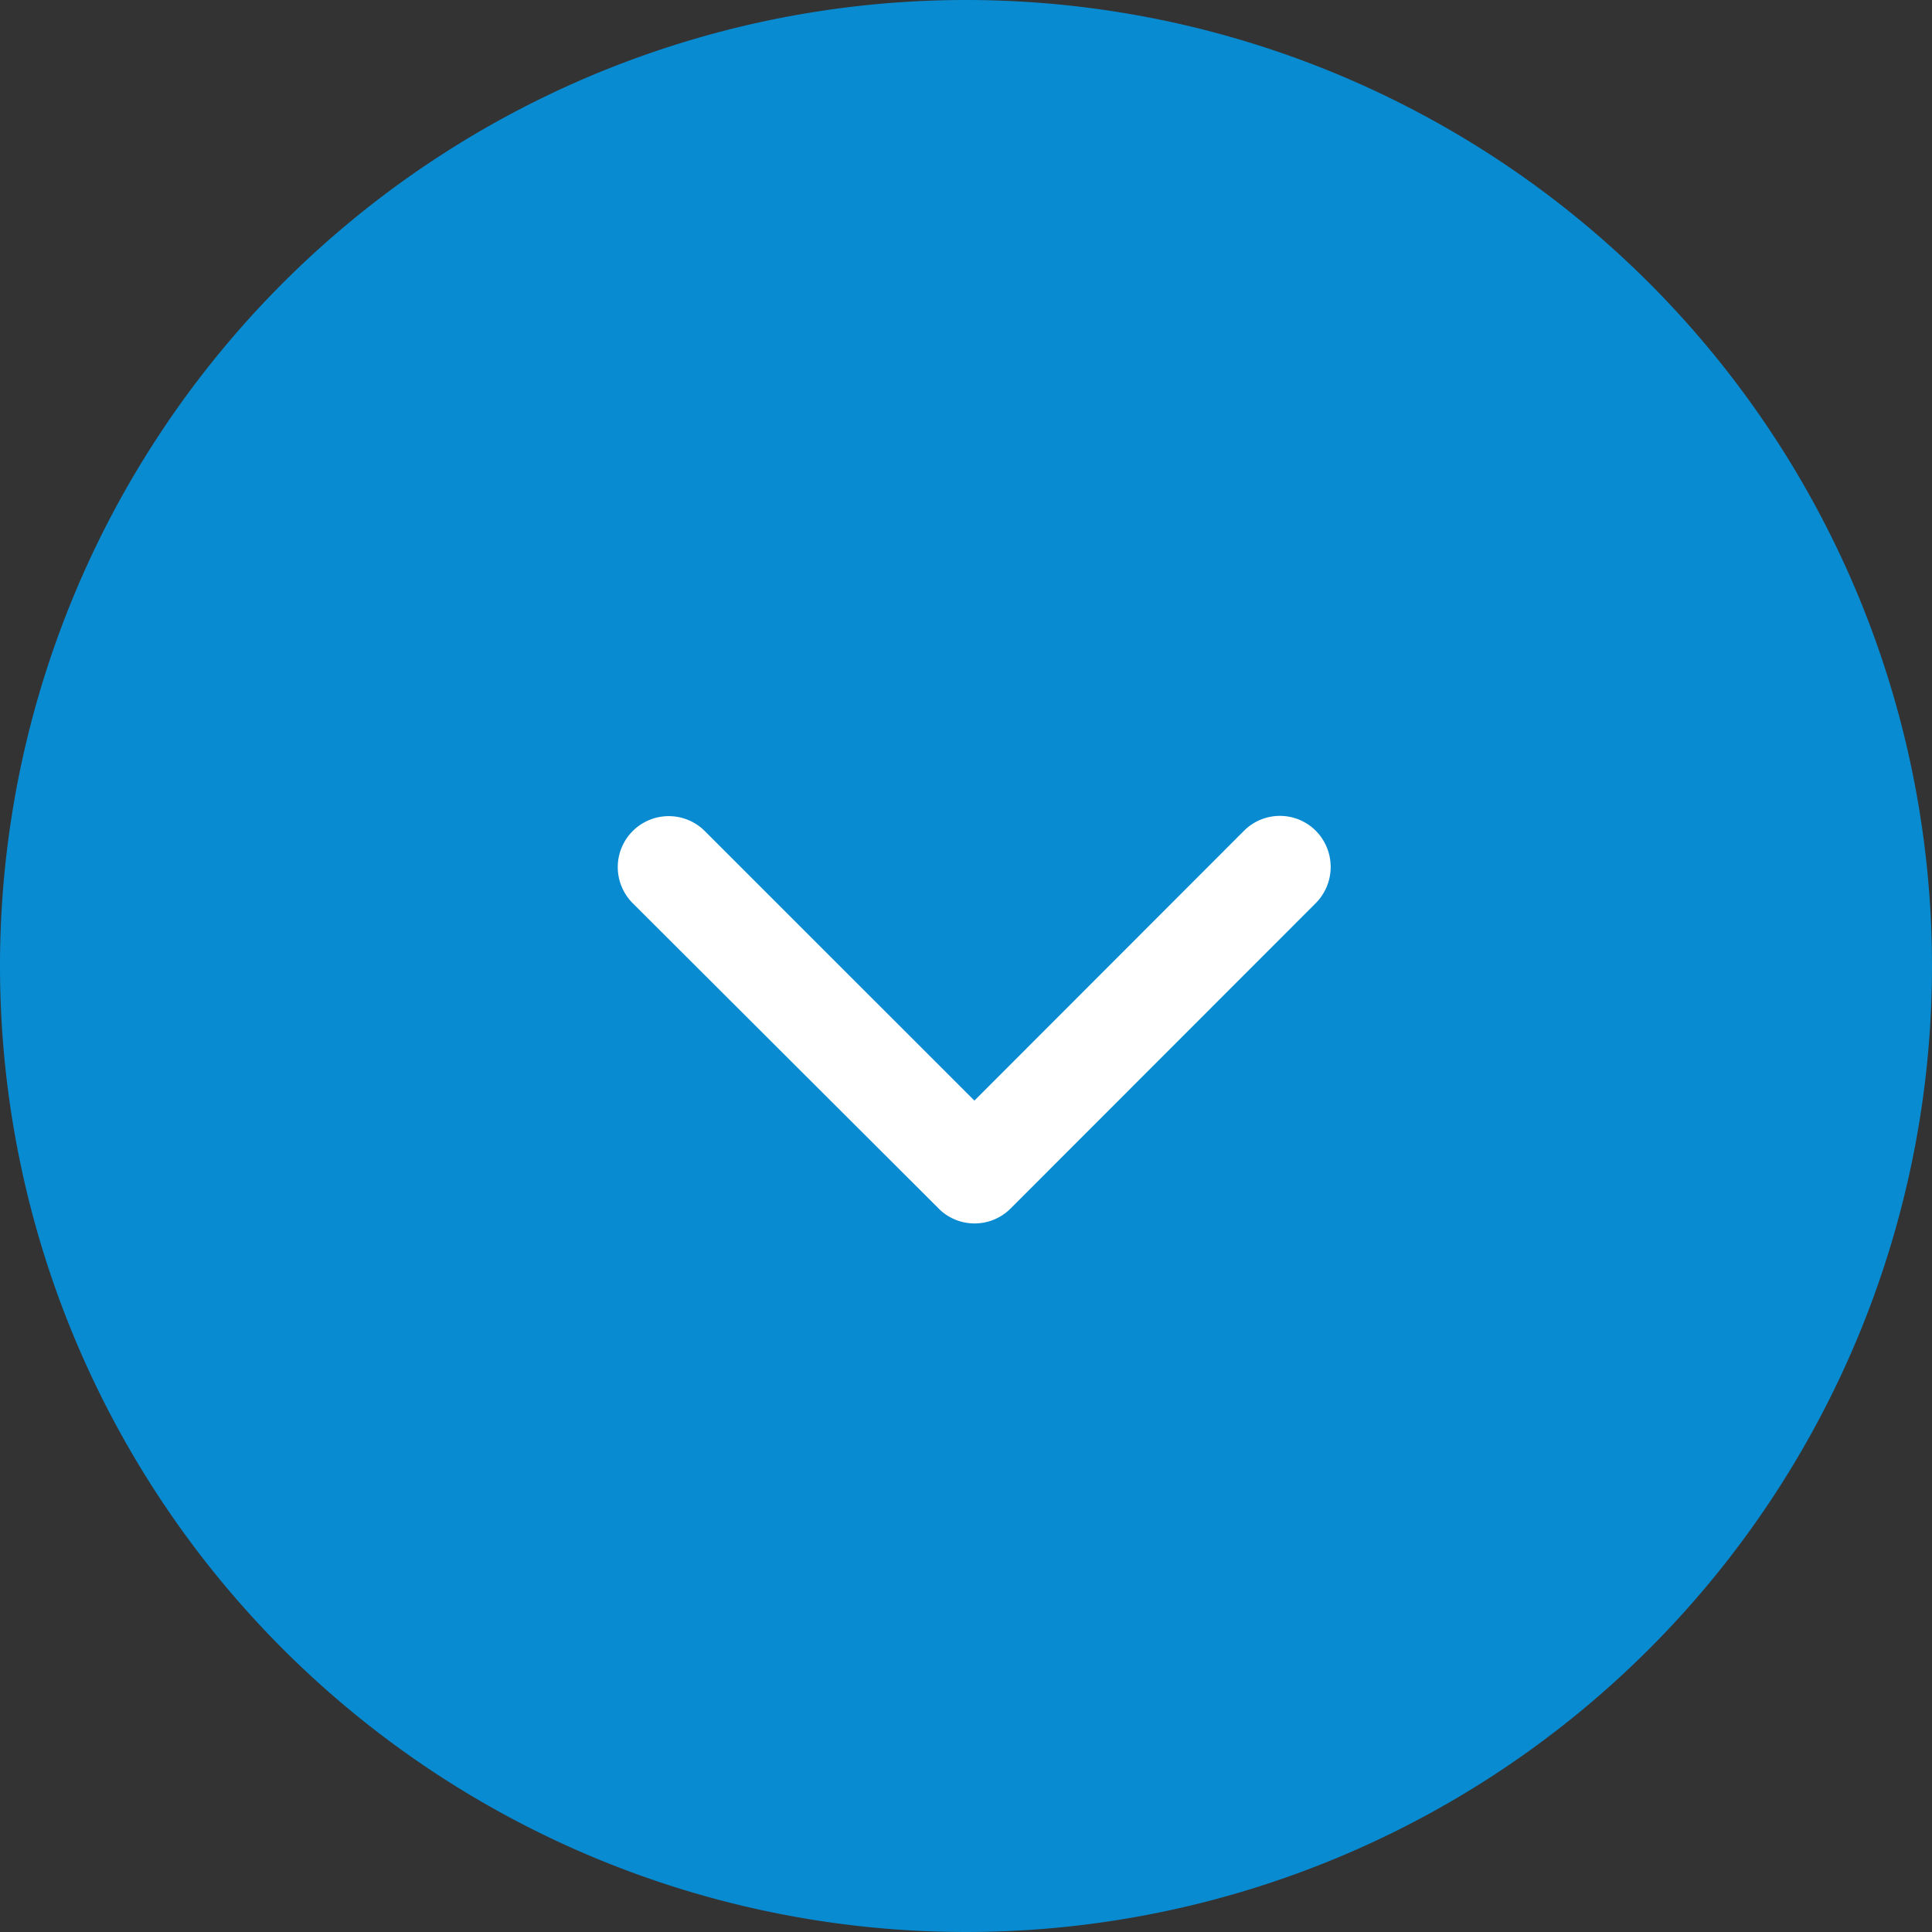 <?xml version="1.0" encoding="UTF-8"?>
<svg xmlns="http://www.w3.org/2000/svg" width="40" height="40" viewBox="0 0 40 40">
  <rect x="0" y="0" width="40" height="40" fill="#333333" stroke="none"/>
  <g id="step_arrow_sp" transform="translate(5497 -719) rotate(90)">
    <path id="パス_424" data-name="パス 424" d="M20,0A20,20,0,1,1,0,20,20,20,0,0,1,20,0Z" transform="translate(719 5457)" fill="#088bd1"></path>
    <g id="グループ_1829" data-name="グループ 1829" transform="translate(735.892 5469.45)">
      <path id="Icon_ionic-ios-arrow-down" data-name="Icon ionic-ios-arrow-down" d="M7.382,5.895,12.962.31a1.05,1.05,0,0,1,1.49,0,1.064,1.064,0,0,1,0,1.494L8.129,8.131a1.053,1.053,0,0,1-1.454.031L.308,1.808A1.055,1.055,0,0,1,1.8.314Z" transform="translate(0 14.758) rotate(-90)" fill="#fff"></path>
    </g>
  </g>
</svg>
